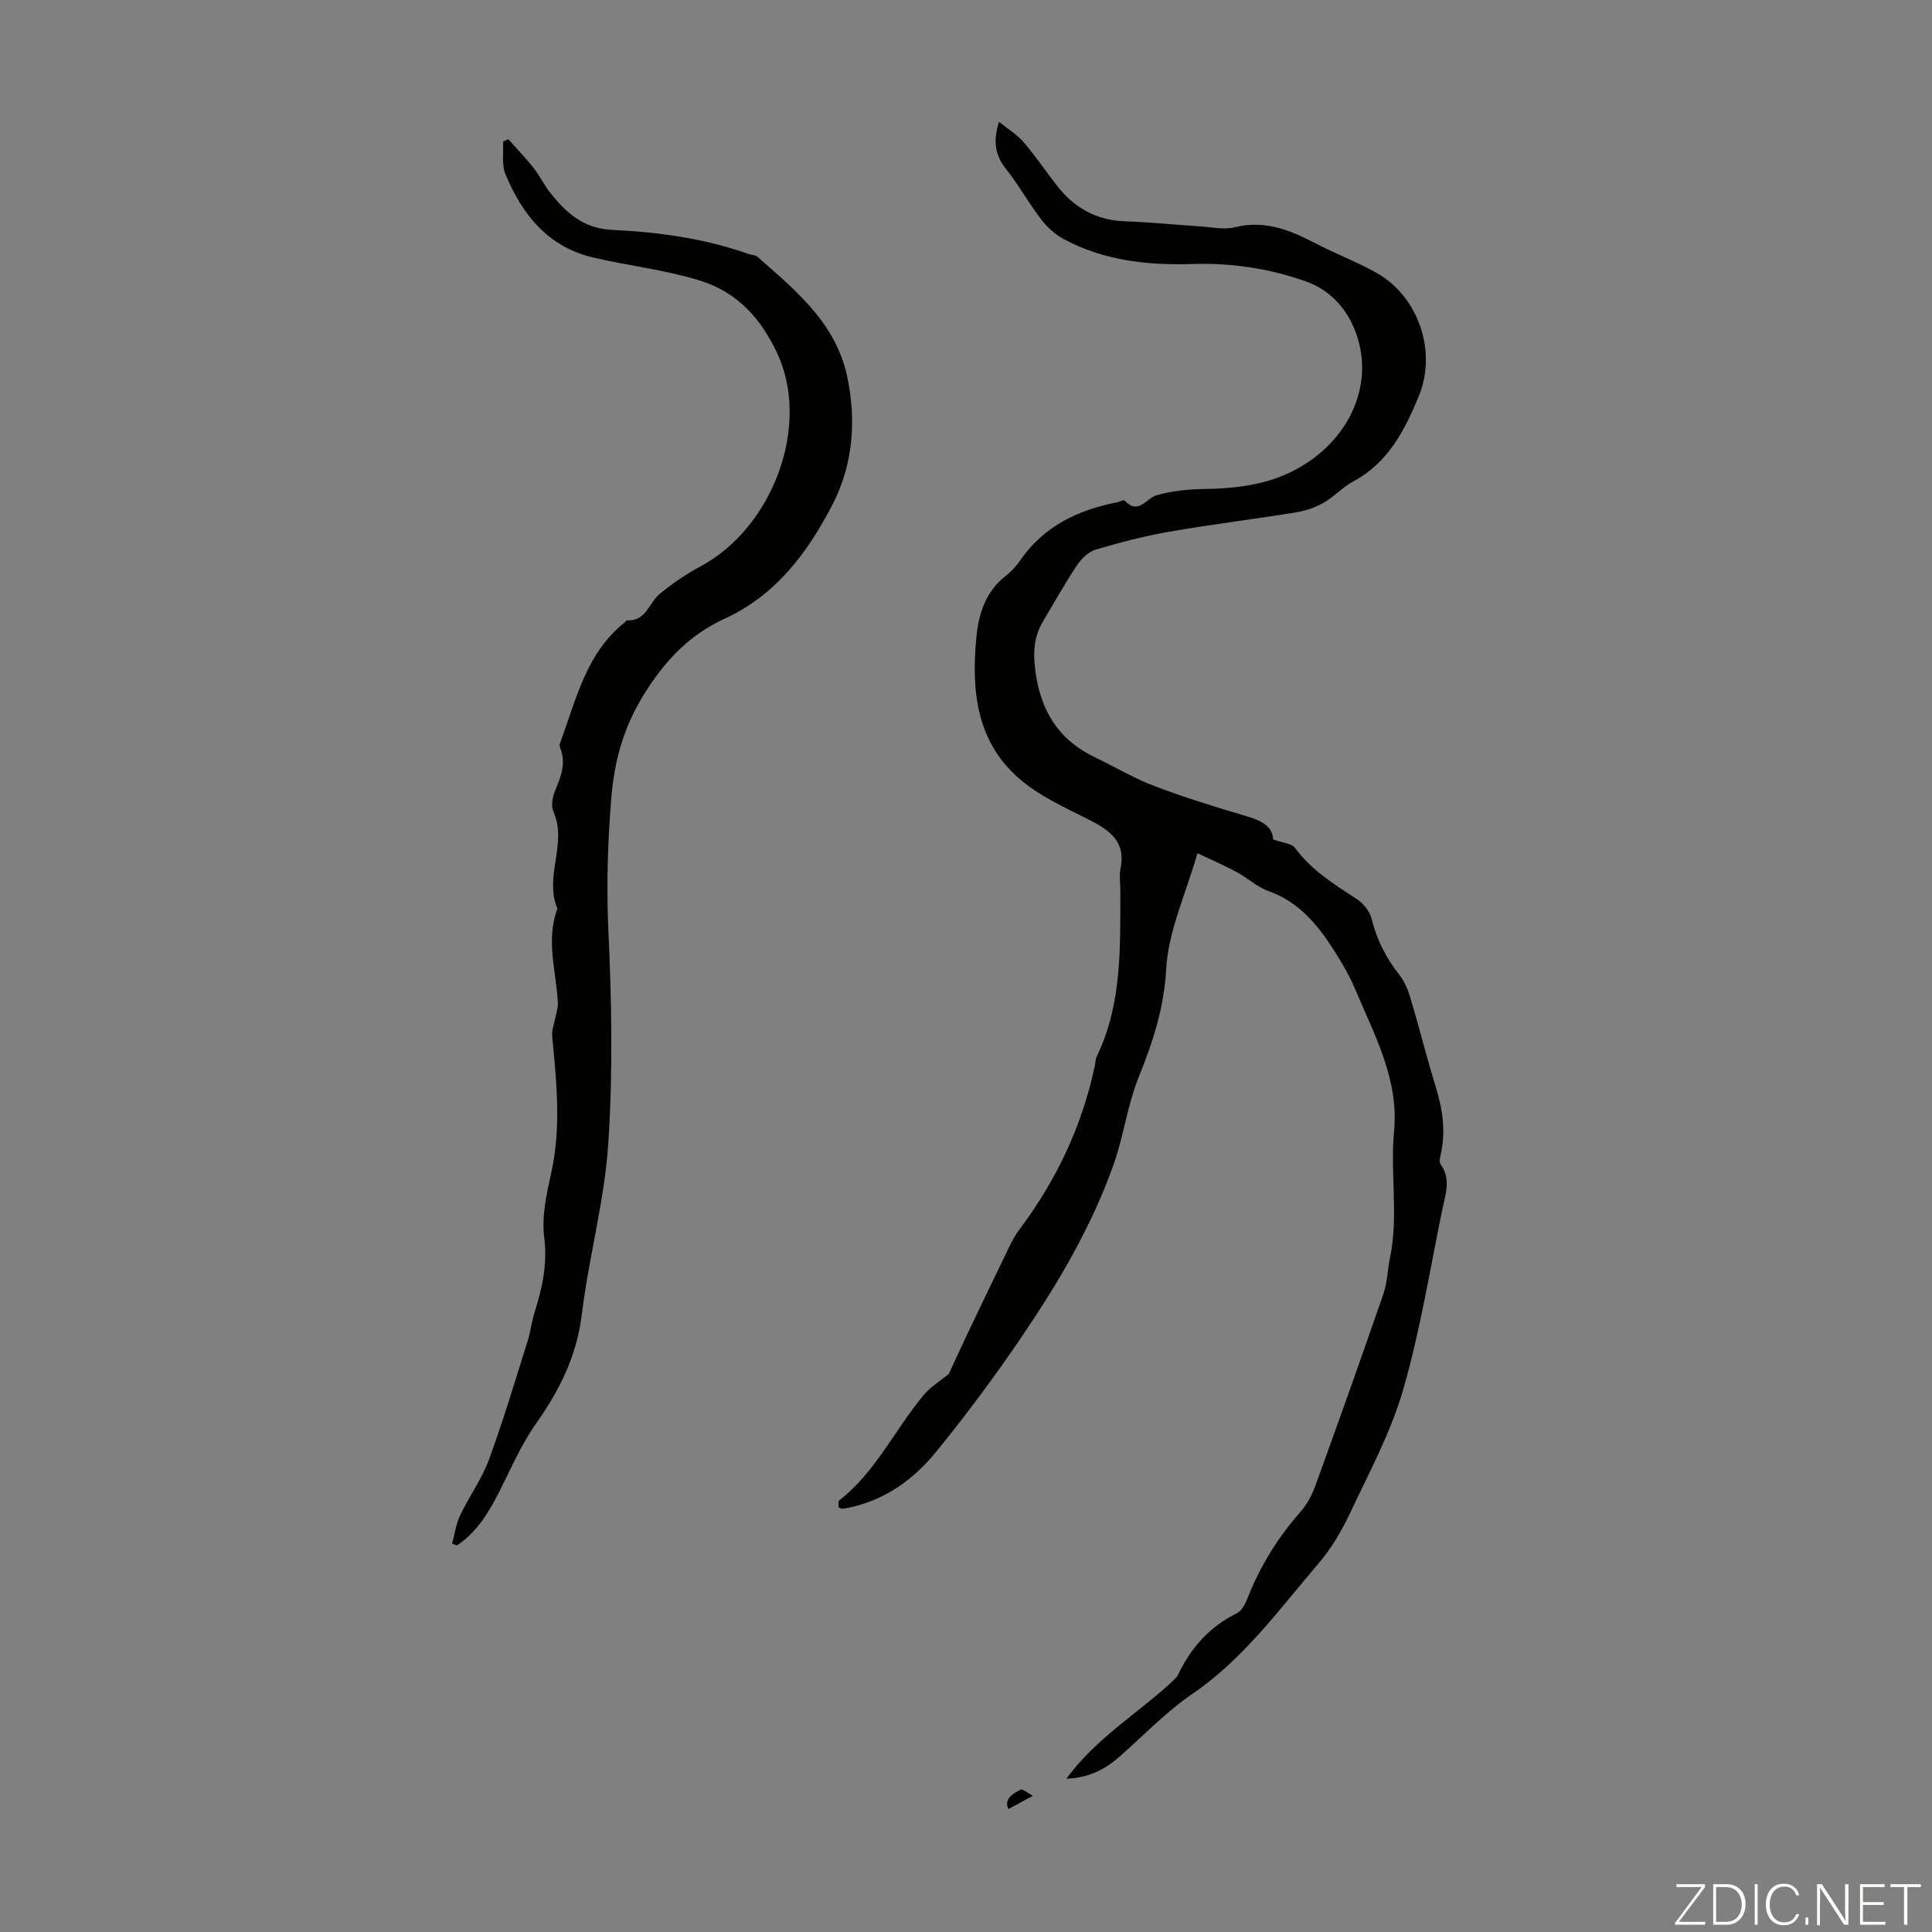 <svg enable-background="new 0 0 400 400" viewBox="0 0 400 400" xmlns="http://www.w3.org/2000/svg"><rect x="0" y="0" width="400" height="400" fill="#808080" stroke="none"/><g fill="#fbfcfa"><path d="m346.9 398 5.4-7.3h-5.2v-.6h5.9v.6l-5.4 7.2h5.5l-.1.6h-6.2v-.5z"/><path d="m354.7 390.1h2.8c2.3 0 3.9 1.6 3.9 4.1s-1.6 4.3-3.9 4.3h-2.8zm.6 7.8h2c2.2 0 3.3-1.6 3.3-3.6 0-1.8-1-3.6-3.3-3.6h-2z"/><path d="m363.9 390.1v8.4h-.6v-8.4z"/><path d="m372.5 396.3c-.4 1.3-1.4 2.3-3.2 2.3-2.4 0-3.7-1.9-3.7-4.3 0-2.3 1.2-4.3 3.7-4.3 1.8 0 2.9 1 3.2 2.4h-.6c-.4-1.1-1.1-1.8-2.5-1.8-2.1 0-3 1.9-3 3.7s.9 3.7 3 3.7c1.4 0 2.1-.7 2.5-1.7z"/><path d="m373.8 398.5v-1.5h.6v1.5z"/><path d="m376.2 398.5v-8.4h1c1.3 2 4.4 6.7 4.9 7.6-.1-1.2-.1-2.4-.1-3.8v-3.8h.7v8.4h-.9c-1.2-1.9-4.4-6.8-5-7.7.1 1.1 0 2.3 0 3.9v3.9h-.6z"/><path d="m390 394.4h-4.3v3.5h4.7l-.1.6h-5.2v-8.4h5.1v.6h-4.5v3.1h4.3z"/><path d="m394.2 390.7h-2.8v-.6h6.3v.6h-2.8v7.8h-.7z"/></g><path d="m220.78 368.26c6.21-8.49 14.87-13.53 22.01-20.21.4-.38.86-.78 1.09-1.26 2.66-5.62 6.54-10.01 12.22-12.8 1.02-.5 1.75-1.99 2.22-3.17 2.57-6.52 6.15-12.37 10.79-17.63 1.37-1.55 2.46-3.5 3.17-5.45 4.8-13.23 9.53-26.49 14.12-39.8.83-2.39.87-5.04 1.39-7.55 1.79-8.69 0-17.47.84-26.21 1.02-10.73-4.1-19.96-8.07-29.41-1.16-2.77-2.71-5.4-4.33-7.94-3.39-5.34-7.29-10.1-13.62-12.35-2.36-.84-4.33-2.73-6.58-3.94-2.48-1.34-5.08-2.45-8.11-3.89-2.45 8.54-6.05 16.16-6.47 23.96-.45 8.1-2.75 15.1-5.68 22.36-2.33 5.76-3.1 12.12-5.17 18.01-4.57 12.95-11.54 24.72-19.22 36.01-5.52 8.12-11.4 16.02-17.6 23.63-4.49 5.52-10.21 9.72-17.4 11.39-.65.15-1.31.27-1.97.35-.18.02-.39-.13-.79-.28.03-.46-.13-1.22.13-1.43 7.58-5.91 11.53-14.7 17.52-21.86 1.43-1.71 3.46-2.93 5.16-4.32 1.22-2.62 2.47-5.39 3.78-8.14 2.93-6.13 5.86-12.25 8.83-18.36.58-1.19 1.23-2.38 2.03-3.43 7.63-10.17 12.95-21.38 15.59-33.84.14-.66.13-1.38.41-1.96 5.31-11 4.85-22.81 4.88-34.55 0-1.46-.25-2.96.04-4.36 1.15-5.58-2.21-7.93-6.5-10.1-4.95-2.51-10.2-4.86-14.35-8.42-8.94-7.65-10.05-18.19-9.01-29.21.48-5.07 1.9-9.57 6.09-12.87 1.13-.89 2.17-1.99 2.98-3.18 4.87-7.07 11.92-10.45 20.06-12.05.55-.11 1.39-.57 1.57-.38 2.9 3.12 4.46-.49 6.68-1.1 2.97-.82 6.13-1.21 9.22-1.26 6.88-.11 13.52-.75 19.76-4.16 11.09-6.06 16.36-17.93 11.99-28.82-1.84-4.58-5.19-8.28-10.14-10.03-7.57-2.67-15.4-3.85-23.41-3.59-9.31.3-18.35-.69-26.69-5.15-1.78-.96-3.43-2.46-4.67-4.08-2.58-3.37-4.66-7.13-7.29-10.45-2.24-2.83-2.73-5.71-1.45-9.76 1.85 1.5 3.73 2.62 5.09 4.2 2.47 2.88 4.6 6.05 6.94 9.05 3.56 4.57 8.13 7.14 14.05 7.35 5.14.18 10.27.7 15.4 1.03 2.45.16 5.05.77 7.34.2 6.16-1.53 11.35.54 16.59 3.27 4.16 2.17 8.58 3.84 12.67 6.12 8.73 4.85 12.66 16.28 8.85 25.54-2.91 7.07-6.32 13.79-13.54 17.67-2.24 1.2-4.04 3.23-6.26 4.49-1.74.98-3.79 1.64-5.77 1.96-8.7 1.41-17.46 2.48-26.13 3.99-5.15.9-10.24 2.22-15.25 3.72-1.51.45-2.97 1.93-3.89 3.31-2.48 3.72-4.65 7.64-6.95 11.48-1.93 3.21-2.1 6.47-1.61 10.26 1.07 8.3 4.79 14.33 12.37 17.95 4.1 1.96 8.03 4.32 12.25 5.92 6.26 2.38 12.68 4.36 19.11 6.26 3.01.9 5.4 2.05 5.5 4.81 1.87.69 3.82.78 4.55 1.78 3.41 4.66 8.16 7.53 12.84 10.61 1.33.88 2.61 2.51 2.99 4.02 1.08 4.33 2.98 8.11 5.73 11.59 1.07 1.35 1.8 3.08 2.3 4.75 1.82 6.1 3.35 12.3 5.23 18.38 1.45 4.68 2.15 9.32 1.04 14.16-.15.63-.32 1.53-.01 1.96 2.21 3.07 1 6.25.36 9.36-2.58 12.47-4.58 25.11-8.11 37.31-2.55 8.82-7.02 17.11-10.96 25.48-1.75 3.71-3.9 7.38-6.55 10.48-8.16 9.53-15.52 19.79-26.17 27.05-5.51 3.75-10.18 8.72-15.25 13.13-2.94 2.56-6.27 4.24-10.8 4.4z" fill="#010100"/><path d="m93.6 319.61c.54-1.97.81-4.07 1.67-5.89 1.86-3.91 4.48-7.5 5.96-11.52 2.96-8.04 5.4-16.28 7.98-24.46.64-2.02.87-4.16 1.51-6.18 1.59-5.02 2.64-9.91 1.95-15.38-.54-4.3.47-8.93 1.44-13.27 2.11-9.48 1.13-18.89.21-28.35-.13-1.32.46-2.7.71-4.06.17-.94.52-1.9.47-2.83-.31-6.52-2.56-13.02-.09-19.55-2.84-6.57 2.14-13.46-.84-20.1-.5-1.13-.21-2.89.29-4.13 1.19-2.94 2.43-5.78 1.13-9.01-.12-.3-.17-.71-.06-.99 3.35-8.93 5.33-18.6 13.39-25.01.17-.14.33-.45.48-.44 3.96.24 4.54-3.61 6.77-5.46 2.61-2.17 5.48-4.12 8.47-5.72 14.87-7.94 22.99-29.18 15.79-44.3-3.15-6.61-7.79-12.39-16.1-14.93-7.24-2.21-14.61-3-21.86-4.7-9.46-2.22-14.72-8.88-18.21-17.23-.83-1.99-.38-4.52-.51-6.8.36-.16.72-.32 1.08-.48 1.74 1.95 3.58 3.84 5.2 5.89 1.25 1.57 2.12 3.43 3.36 5.02 3.29 4.22 6.91 7.57 12.9 7.86 9.6.46 19.13 1.75 28.28 4.99.63.22 1.43.21 1.88.61 7.91 6.96 16.19 13.68 18.55 24.76 1.93 9.05 1.2 18.2-2.9 26.23-5.07 9.93-11.73 19-22.48 23.92-7.21 3.3-12.27 8.59-16.55 15.43-4.32 6.89-6.28 13.85-6.92 21.81-.72 9.05-1.02 17.99-.6 27.09.69 14.74.96 29.59-.01 44.31-.79 11.88-4.04 23.58-5.49 35.44-1.05 8.56-4.59 15.64-9.45 22.52-3.13 4.43-5.29 9.54-7.77 14.41-2.15 4.22-4.58 8.16-8.61 10.84-.34-.12-.68-.23-1.02-.34z" fill="#010100"/><path d="m213.84 371.81c-2.33 1.26-3.69 1.99-5.08 2.74-.93-2.2.95-3.18 2.51-4 .47-.25 1.59.74 2.57 1.26z" fill="#010100"/></svg>